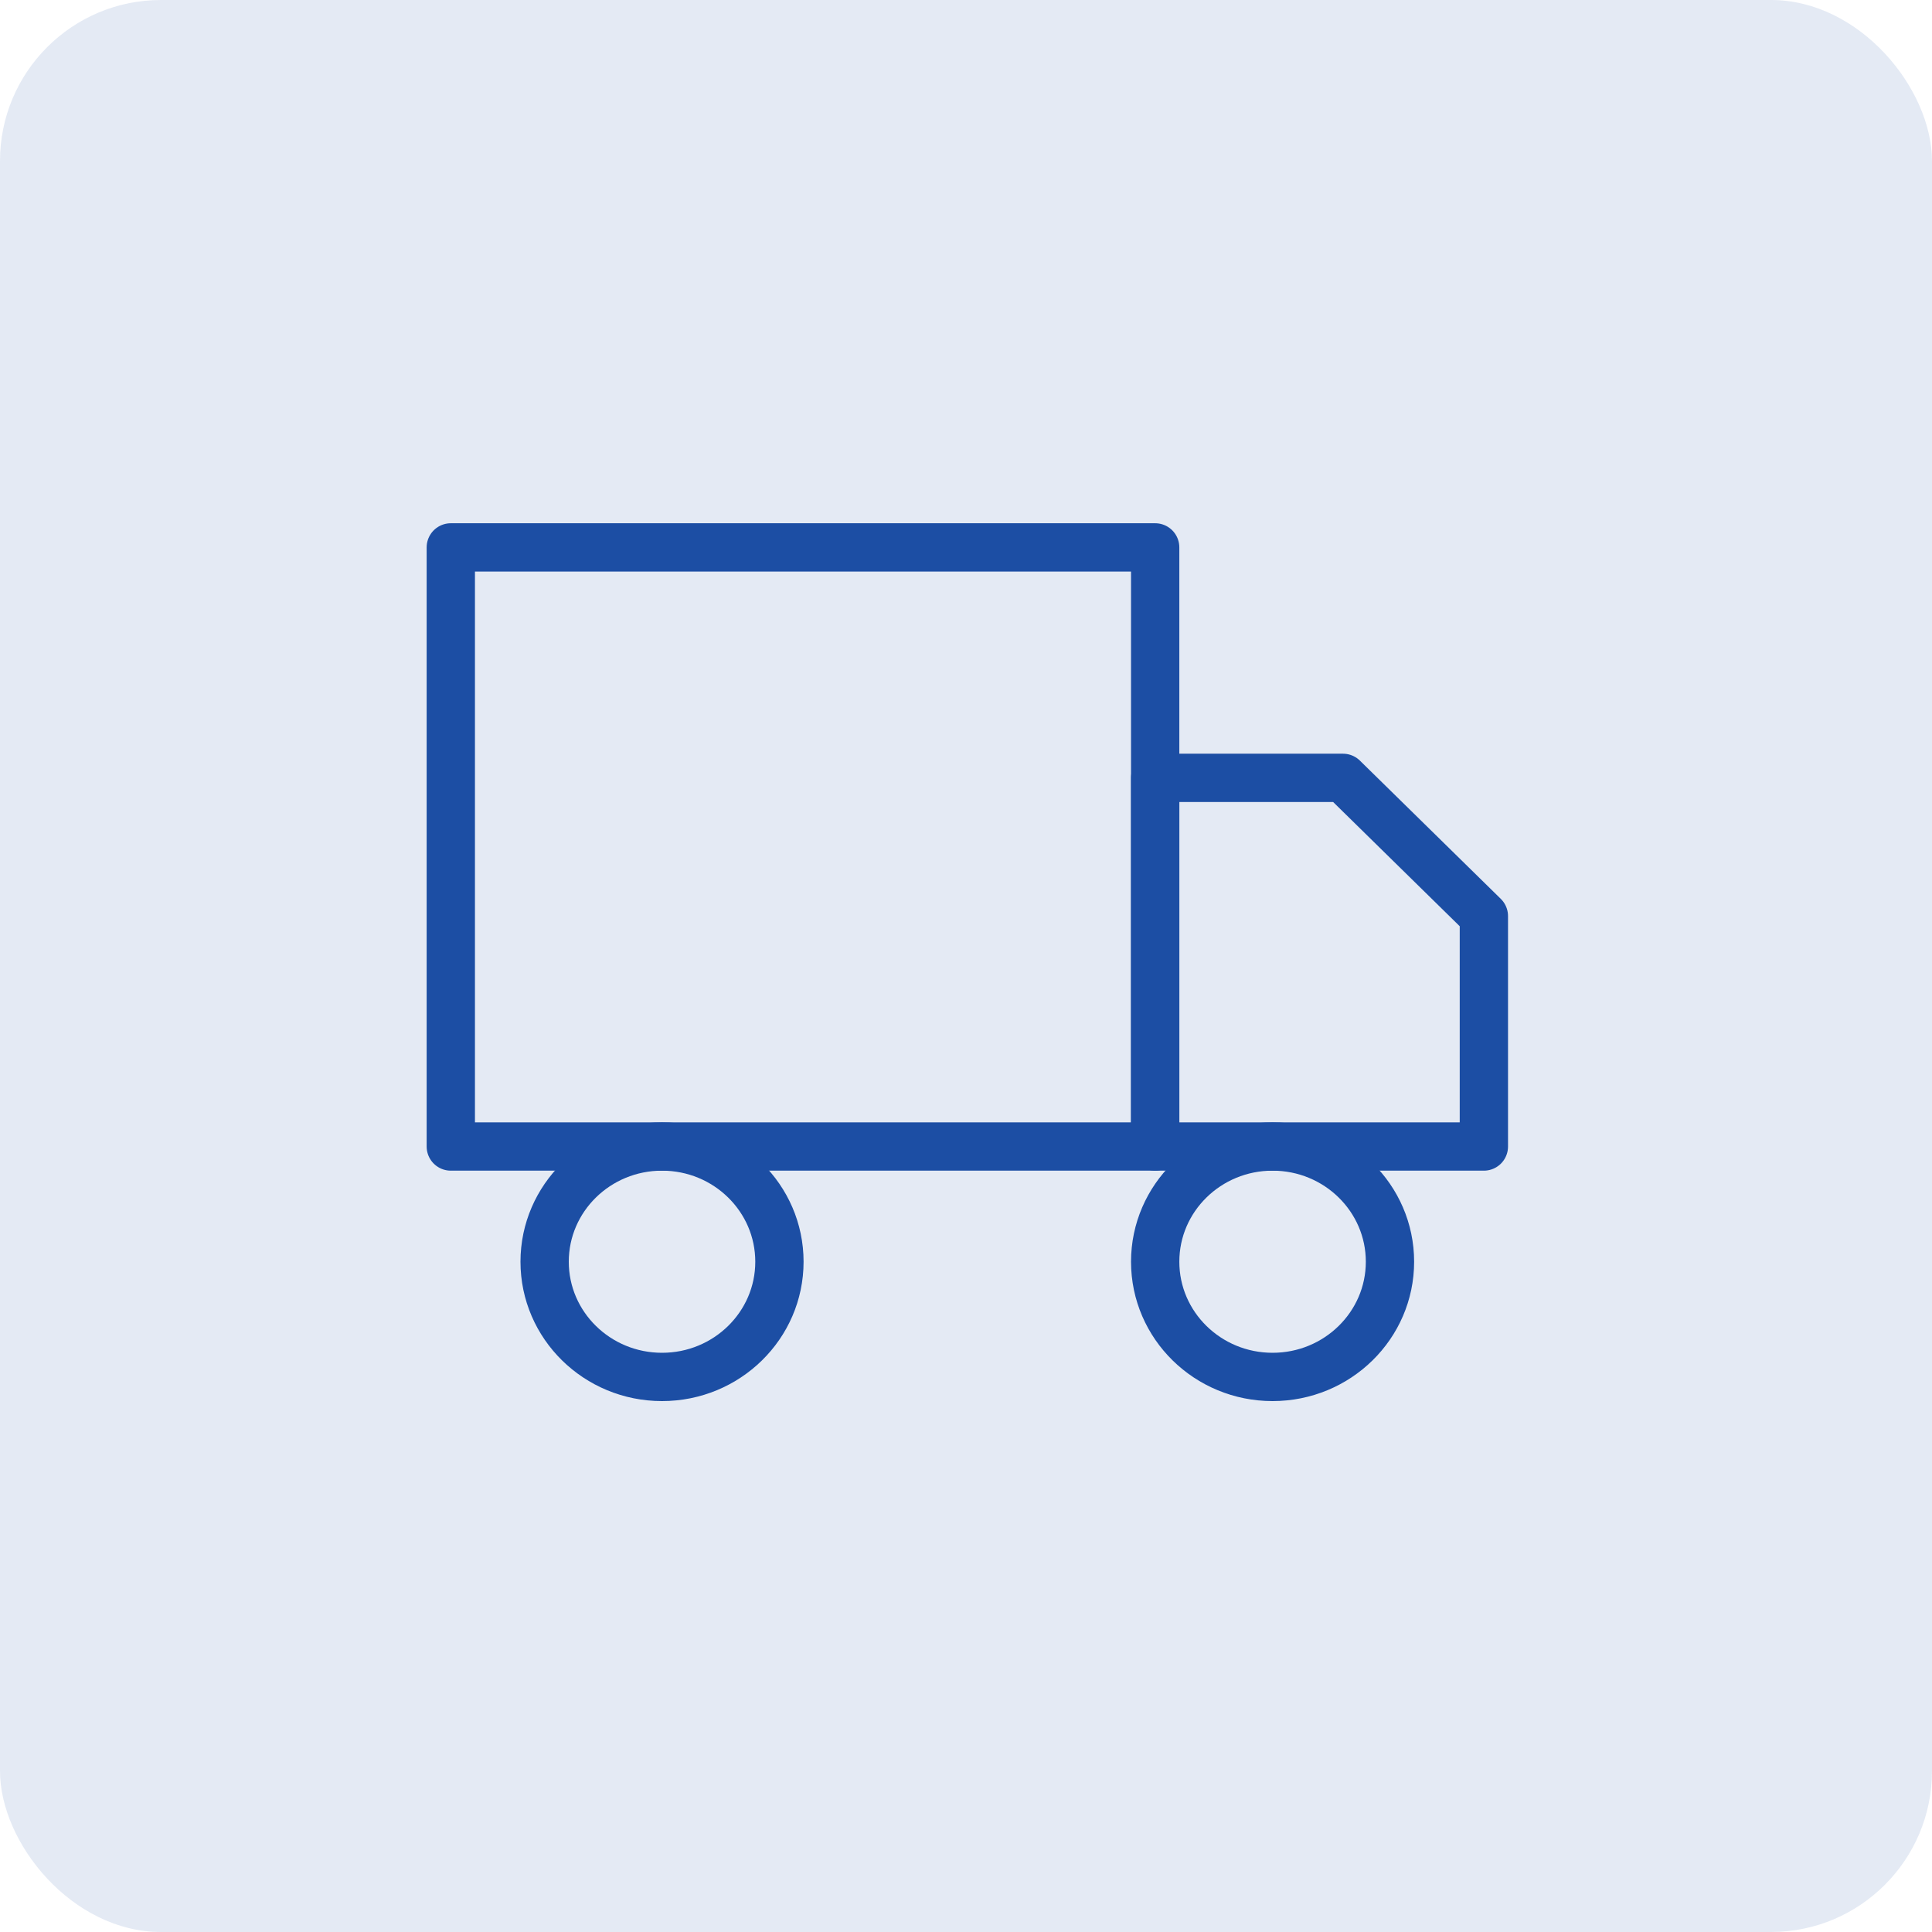 <svg width="60" height="60" viewBox="0 0 60 60" fill="none" xmlns="http://www.w3.org/2000/svg">
<rect width="60" height="60" rx="5" fill="#1C4EA4" fill-opacity="0.12"/>
<path d="M35.875 17H14V35.606H35.875V17Z" stroke="#1C4EA4" stroke-width="1.5" stroke-linecap="round" stroke-linejoin="round"/>
<path d="M35.875 24.157H41.708L46.083 28.45V35.606H35.875V24.157Z" stroke="#1C4EA4" stroke-width="1.5" stroke-linecap="round" stroke-linejoin="round"/>
<path d="M20.56 42.762C22.573 42.762 24.206 41.16 24.206 39.184C24.206 37.208 22.573 35.606 20.56 35.606C18.546 35.606 16.914 37.208 16.914 39.184C16.914 41.16 18.546 42.762 20.56 42.762Z" stroke="#1C4EA4" stroke-width="1.5" stroke-linecap="round" stroke-linejoin="round"/>
<path d="M39.521 42.762C41.534 42.762 43.167 41.16 43.167 39.184C43.167 37.208 41.534 35.606 39.521 35.606C37.507 35.606 35.875 37.208 35.875 39.184C35.875 41.16 37.507 42.762 39.521 42.762Z" stroke="#1C4EA4" stroke-width="1.5" stroke-linecap="round" stroke-linejoin="round"/>
</svg>
